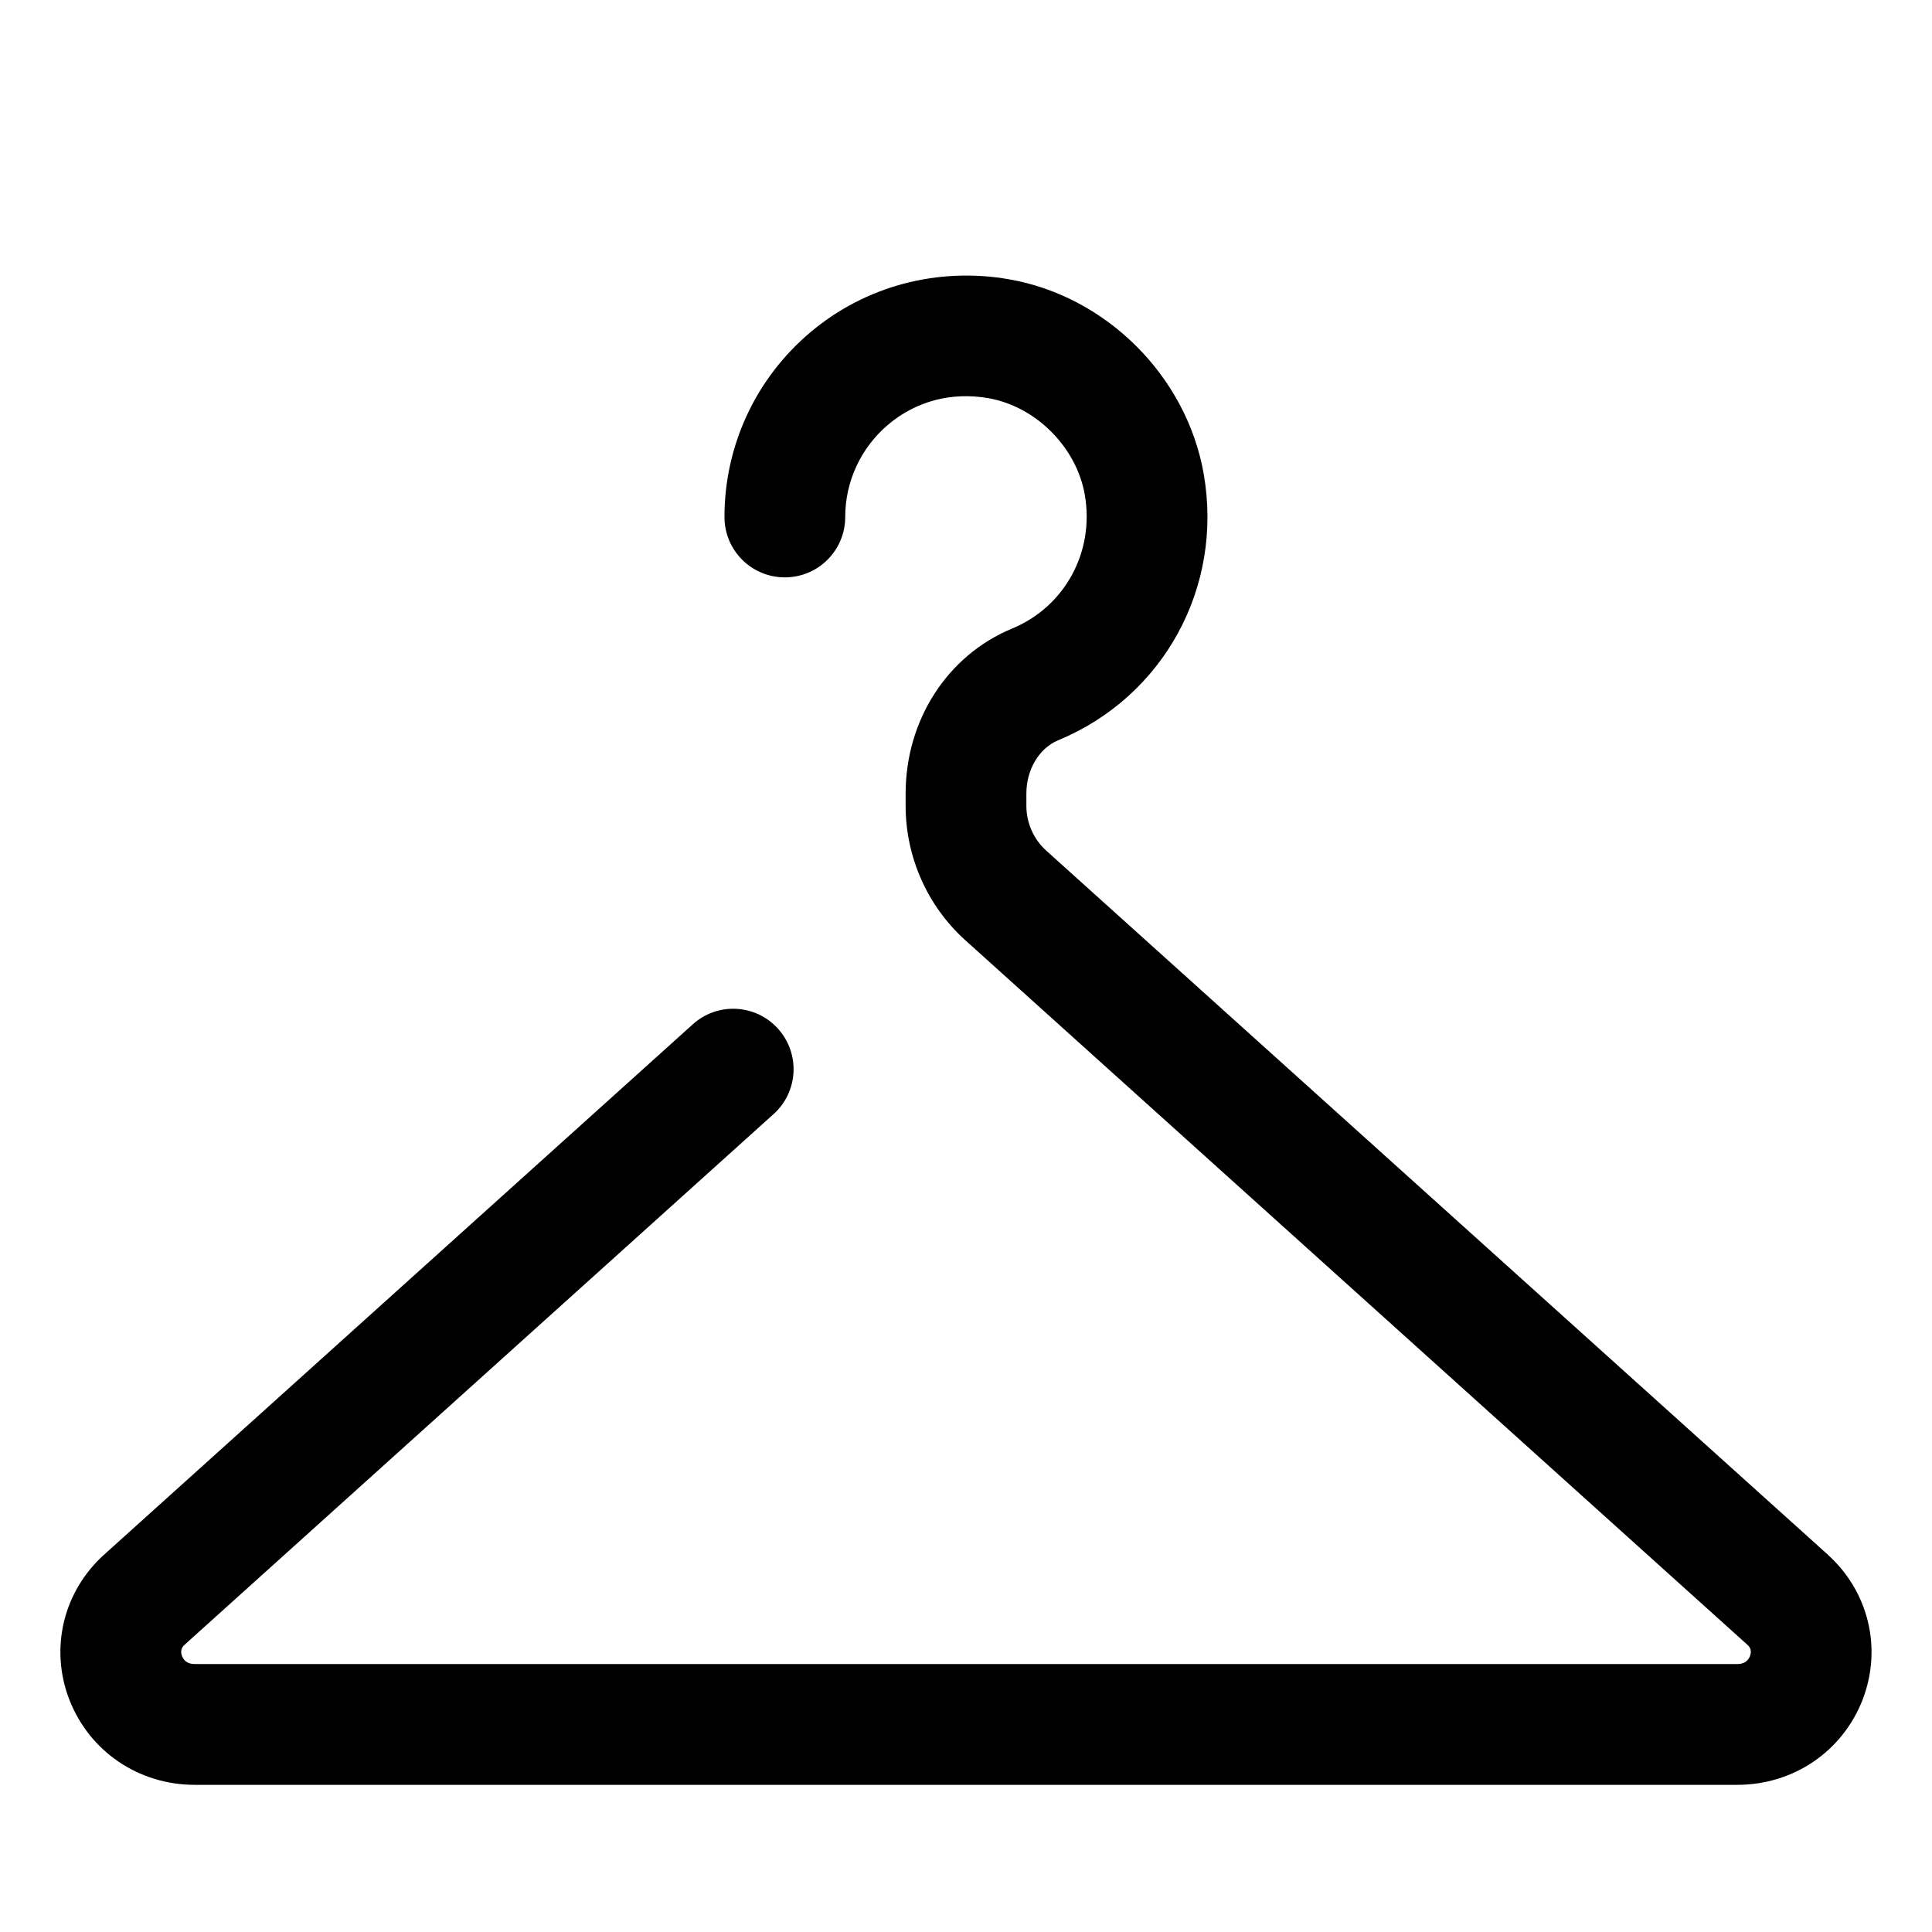 <?xml version="1.0" encoding="UTF-8"?><svg id="Warstwa_1" xmlns="http://www.w3.org/2000/svg" viewBox="0 0 512 512"><defs><style>.cls-1{fill:#000;stroke-width:0px;}</style></defs><path class="cls-1" d="M484.37,411.98l-207.09-186.54c-3.36-3.02-5.28-7.36-5.28-11.89v-3.26c0-6.35,3.39-12.02,8.43-14.11,27.98-11.58,43.82-40.62,38.56-70.62-4.53-25.81-25.71-47.01-51.54-51.54-18.96-3.31-38.1,1.76-52.61,13.97-14.51,12.19-22.85,30.06-22.85,49.02,0,8.83,7.15,16,16,16s16-7.17,16-16c0-9.47,4.18-18.42,11.44-24.53,7.36-6.19,16.75-8.66,26.5-6.96,12.58,2.21,23.33,12.96,25.54,25.55,2.67,15.12-5.25,29.71-19.25,35.5-17.15,7.1-28.22,24.26-28.22,43.71v3.28c0,13.58,5.78,26.59,15.87,35.66l207.07,186.54c.48.43,1.5,1.34.83,3.1-.54,1.41-1.68,2.13-3.39,2.13H51.62c-1.7,0-2.85-.72-3.39-2.14-.67-1.74.34-2.67.83-3.1l155.95-140.51c6.58-5.92,7.09-16.03,1.18-22.61-5.92-6.59-16.06-7.09-22.59-1.18L27.63,411.96c-10.85,9.76-14.48,24.82-9.3,38.35,5.31,13.79,18.35,22.69,33.28,22.69h408.78c14.93,0,27.97-8.9,33.26-22.67,5.18-13.54,1.55-28.59-9.3-38.35Z"/></svg>
